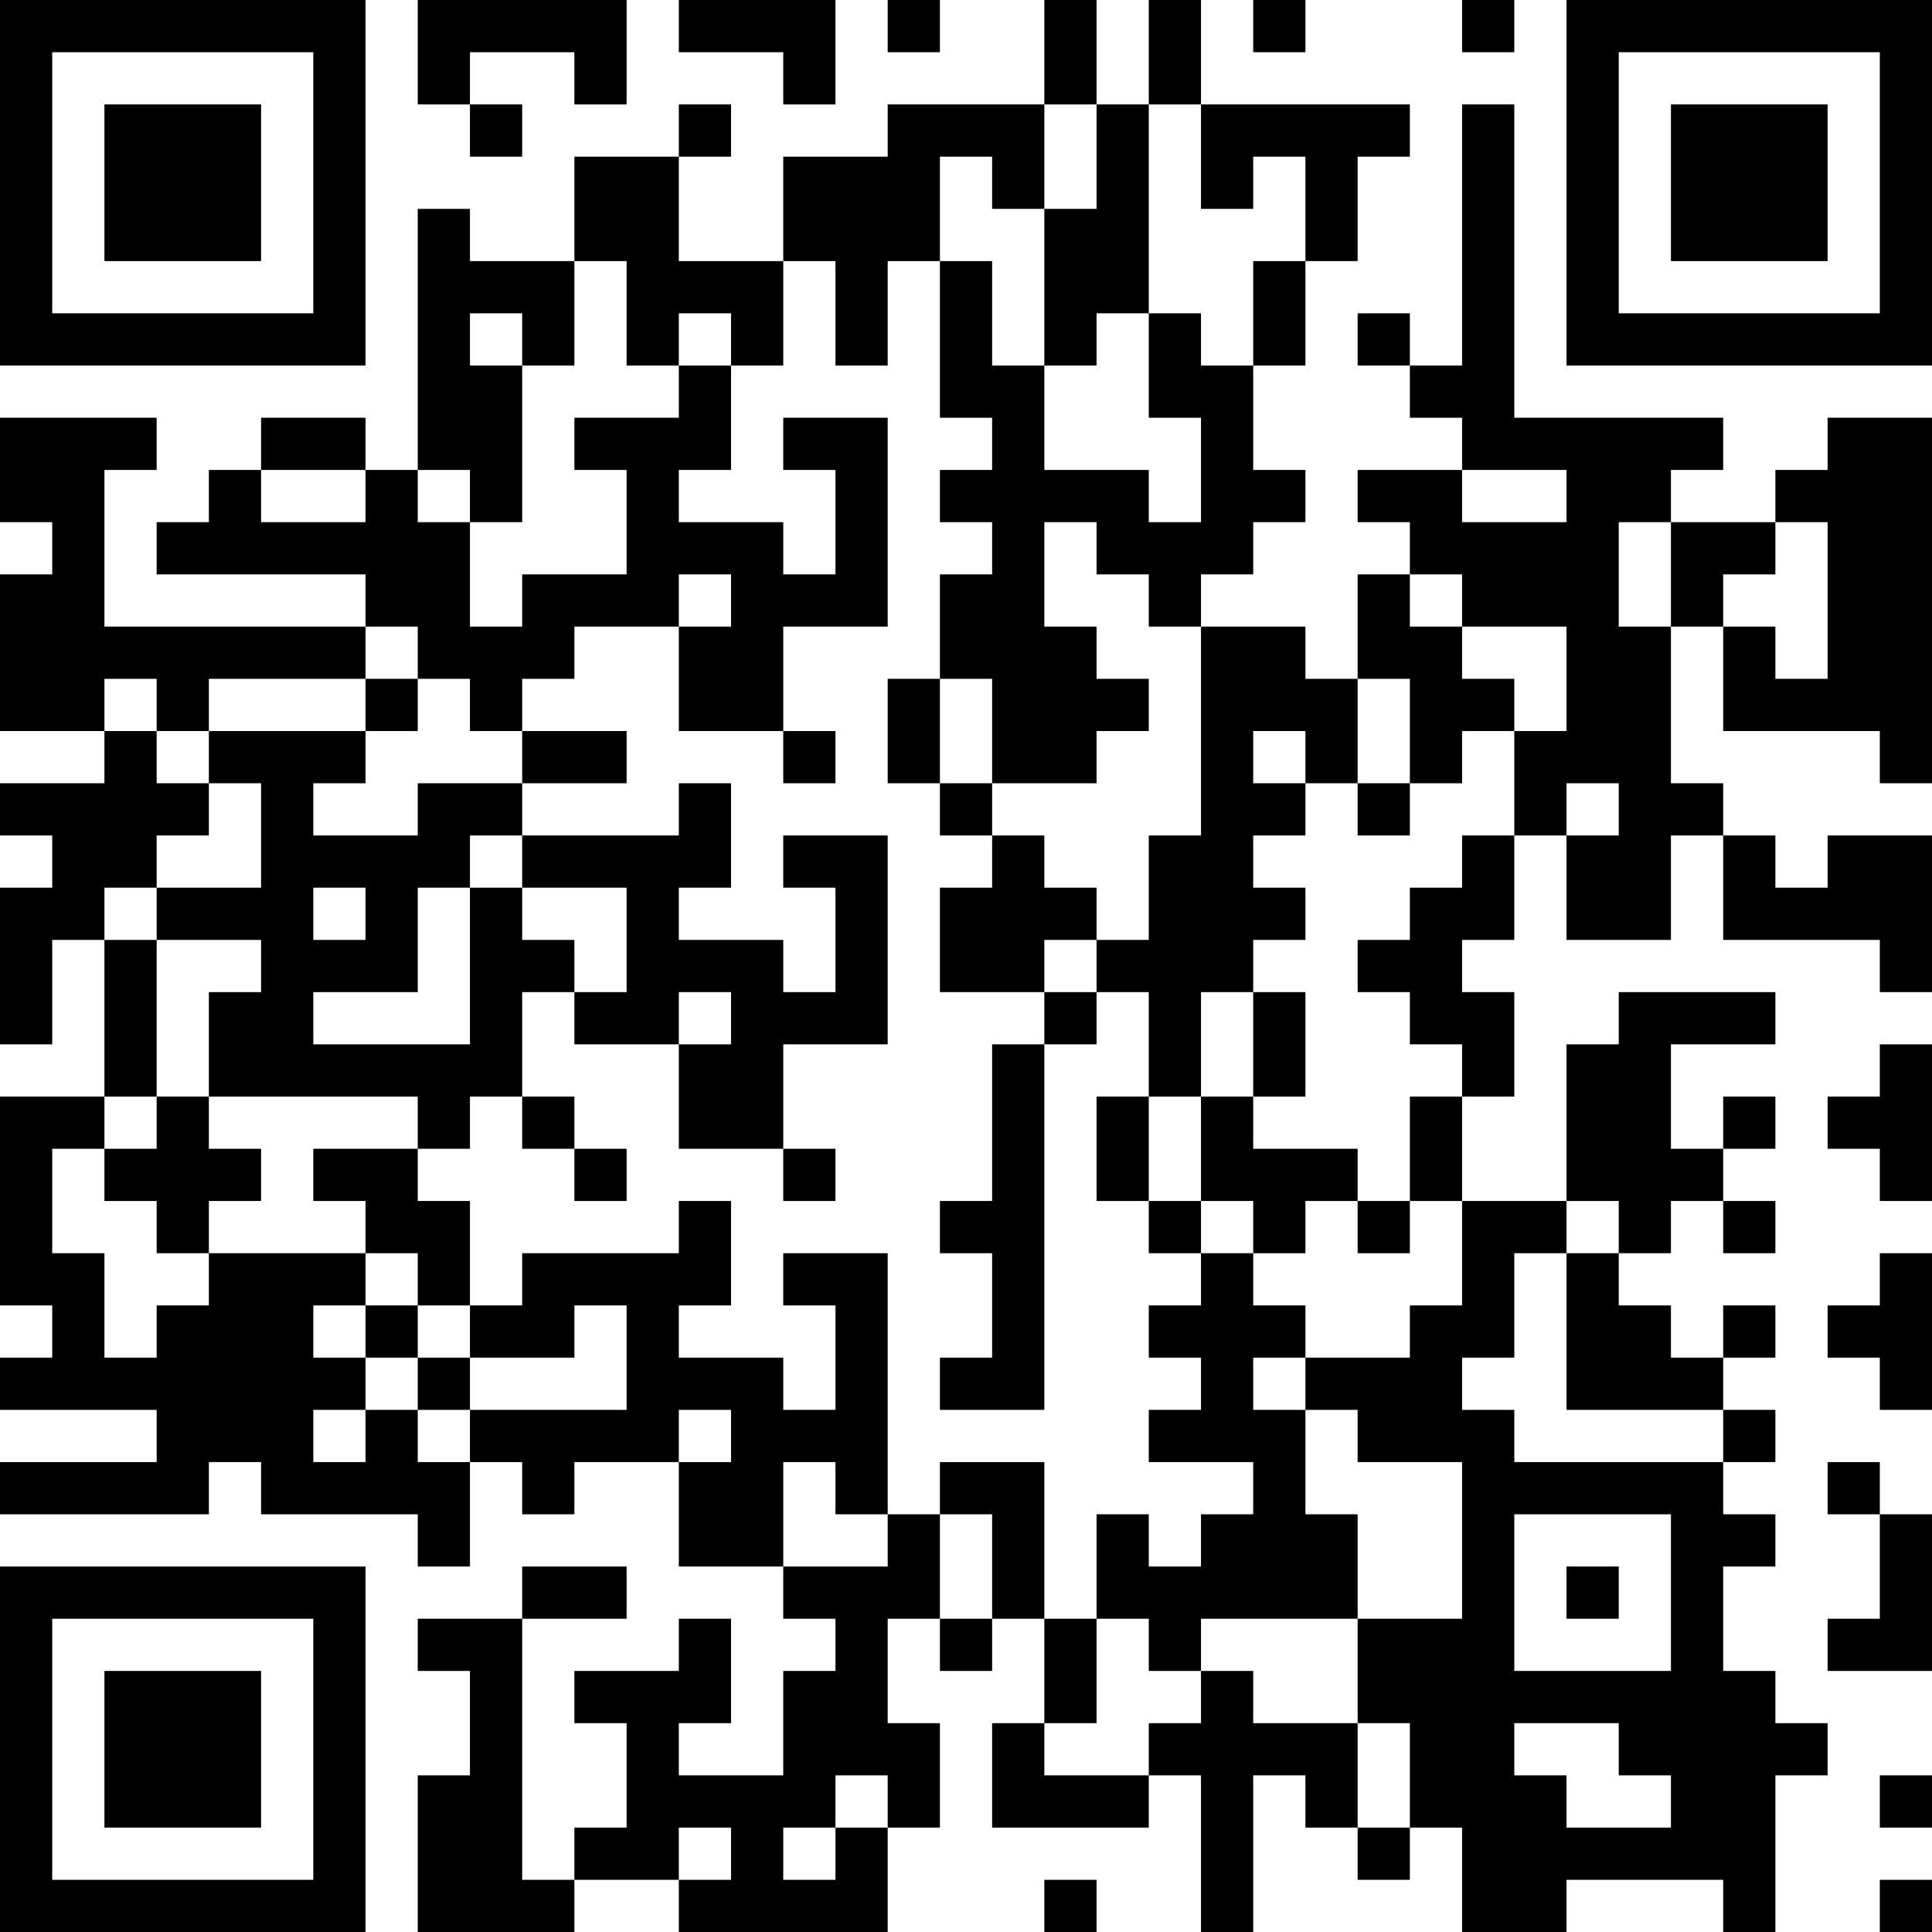 <?xml version="1.0" encoding="UTF-8"?>
<svg xmlns="http://www.w3.org/2000/svg" version="1.1" width="400" height="400" viewBox="0 0 400 400"><rect x="0" y="0" width="400" height="400" fill="#ffffff"/><g transform="scale(10.811)"><g transform="translate(0,0)"><path fill-rule="evenodd" d="M8 0L8 2L9 2L9 3L10 3L10 2L9 2L9 1L11 1L11 2L12 2L12 0ZM13 0L13 1L15 1L15 2L16 2L16 0ZM17 0L17 1L18 1L18 0ZM20 0L20 2L17 2L17 3L15 3L15 5L13 5L13 3L14 3L14 2L13 2L13 3L11 3L11 5L9 5L9 4L8 4L8 9L7 9L7 8L5 8L5 9L4 9L4 10L3 10L3 11L7 11L7 12L2 12L2 9L3 9L3 8L0 8L0 10L1 10L1 11L0 11L0 14L2 14L2 15L0 15L0 16L1 16L1 17L0 17L0 20L1 20L1 18L2 18L2 21L0 21L0 25L1 25L1 26L0 26L0 27L3 27L3 28L0 28L0 29L4 29L4 28L5 28L5 29L8 29L8 30L9 30L9 28L10 28L10 29L11 29L11 28L13 28L13 30L15 30L15 31L16 31L16 32L15 32L15 34L13 34L13 33L14 33L14 31L13 31L13 32L11 32L11 33L12 33L12 35L11 35L11 36L10 36L10 31L12 31L12 30L10 30L10 31L8 31L8 32L9 32L9 34L8 34L8 37L11 37L11 36L13 36L13 37L17 37L17 35L18 35L18 33L17 33L17 31L18 31L18 32L19 32L19 31L20 31L20 33L19 33L19 35L22 35L22 34L23 34L23 37L24 37L24 34L25 34L25 35L26 35L26 36L27 36L27 35L28 35L28 37L30 37L30 36L33 36L33 37L34 37L34 34L35 34L35 33L34 33L34 32L33 32L33 30L34 30L34 29L33 29L33 28L34 28L34 27L33 27L33 26L34 26L34 25L33 25L33 26L32 26L32 25L31 25L31 24L32 24L32 23L33 23L33 24L34 24L34 23L33 23L33 22L34 22L34 21L33 21L33 22L32 22L32 20L34 20L34 19L31 19L31 20L30 20L30 23L28 23L28 21L29 21L29 19L28 19L28 18L29 18L29 16L30 16L30 18L32 18L32 16L33 16L33 18L36 18L36 19L37 19L37 16L35 16L35 17L34 17L34 16L33 16L33 15L32 15L32 12L33 12L33 14L36 14L36 15L37 15L37 8L35 8L35 9L34 9L34 10L32 10L32 9L33 9L33 8L29 8L29 2L28 2L28 7L27 7L27 6L26 6L26 7L27 7L27 8L28 8L28 9L26 9L26 10L27 10L27 11L26 11L26 13L25 13L25 12L23 12L23 11L24 11L24 10L25 10L25 9L24 9L24 7L25 7L25 5L26 5L26 3L27 3L27 2L23 2L23 0L22 0L22 2L21 2L21 0ZM24 0L24 1L25 1L25 0ZM28 0L28 1L29 1L29 0ZM20 2L20 4L19 4L19 3L18 3L18 5L17 5L17 7L16 7L16 5L15 5L15 7L14 7L14 6L13 6L13 7L12 7L12 5L11 5L11 7L10 7L10 6L9 6L9 7L10 7L10 10L9 10L9 9L8 9L8 10L9 10L9 12L10 12L10 11L12 11L12 9L11 9L11 8L13 8L13 7L14 7L14 9L13 9L13 10L15 10L15 11L16 11L16 9L15 9L15 8L17 8L17 12L15 12L15 14L13 14L13 12L14 12L14 11L13 11L13 12L11 12L11 13L10 13L10 14L9 14L9 13L8 13L8 12L7 12L7 13L4 13L4 14L3 14L3 13L2 13L2 14L3 14L3 15L4 15L4 16L3 16L3 17L2 17L2 18L3 18L3 21L2 21L2 22L1 22L1 24L2 24L2 26L3 26L3 25L4 25L4 24L7 24L7 25L6 25L6 26L7 26L7 27L6 27L6 28L7 28L7 27L8 27L8 28L9 28L9 27L12 27L12 25L11 25L11 26L9 26L9 25L10 25L10 24L13 24L13 23L14 23L14 25L13 25L13 26L15 26L15 27L16 27L16 25L15 25L15 24L17 24L17 29L16 29L16 28L15 28L15 30L17 30L17 29L18 29L18 31L19 31L19 29L18 29L18 28L20 28L20 31L21 31L21 33L20 33L20 34L22 34L22 33L23 33L23 32L24 32L24 33L26 33L26 35L27 35L27 33L26 33L26 31L28 31L28 28L26 28L26 27L25 27L25 26L27 26L27 25L28 25L28 23L27 23L27 21L28 21L28 20L27 20L27 19L26 19L26 18L27 18L27 17L28 17L28 16L29 16L29 14L30 14L30 12L28 12L28 11L27 11L27 12L28 12L28 13L29 13L29 14L28 14L28 15L27 15L27 13L26 13L26 15L25 15L25 14L24 14L24 15L25 15L25 16L24 16L24 17L25 17L25 18L24 18L24 19L23 19L23 21L22 21L22 19L21 19L21 18L22 18L22 16L23 16L23 12L22 12L22 11L21 11L21 10L20 10L20 12L21 12L21 13L22 13L22 14L21 14L21 15L19 15L19 13L18 13L18 11L19 11L19 10L18 10L18 9L19 9L19 8L18 8L18 5L19 5L19 7L20 7L20 9L22 9L22 10L23 10L23 8L22 8L22 6L23 6L23 7L24 7L24 5L25 5L25 3L24 3L24 4L23 4L23 2L22 2L22 6L21 6L21 7L20 7L20 4L21 4L21 2ZM5 9L5 10L7 10L7 9ZM28 9L28 10L30 10L30 9ZM31 10L31 12L32 12L32 10ZM34 10L34 11L33 11L33 12L34 12L34 13L35 13L35 10ZM7 13L7 14L4 14L4 15L5 15L5 17L3 17L3 18L5 18L5 19L4 19L4 21L3 21L3 22L2 22L2 23L3 23L3 24L4 24L4 23L5 23L5 22L4 22L4 21L8 21L8 22L6 22L6 23L7 23L7 24L8 24L8 25L7 25L7 26L8 26L8 27L9 27L9 26L8 26L8 25L9 25L9 23L8 23L8 22L9 22L9 21L10 21L10 22L11 22L11 23L12 23L12 22L11 22L11 21L10 21L10 19L11 19L11 20L13 20L13 22L15 22L15 23L16 23L16 22L15 22L15 20L17 20L17 16L15 16L15 17L16 17L16 19L15 19L15 18L13 18L13 17L14 17L14 15L13 15L13 16L10 16L10 15L12 15L12 14L10 14L10 15L8 15L8 16L6 16L6 15L7 15L7 14L8 14L8 13ZM17 13L17 15L18 15L18 16L19 16L19 17L18 17L18 19L20 19L20 20L19 20L19 23L18 23L18 24L19 24L19 26L18 26L18 27L20 27L20 20L21 20L21 19L20 19L20 18L21 18L21 17L20 17L20 16L19 16L19 15L18 15L18 13ZM15 14L15 15L16 15L16 14ZM26 15L26 16L27 16L27 15ZM30 15L30 16L31 16L31 15ZM9 16L9 17L8 17L8 19L6 19L6 20L9 20L9 17L10 17L10 18L11 18L11 19L12 19L12 17L10 17L10 16ZM6 17L6 18L7 18L7 17ZM13 19L13 20L14 20L14 19ZM24 19L24 21L23 21L23 23L22 23L22 21L21 21L21 23L22 23L22 24L23 24L23 25L22 25L22 26L23 26L23 27L22 27L22 28L24 28L24 29L23 29L23 30L22 30L22 29L21 29L21 31L22 31L22 32L23 32L23 31L26 31L26 29L25 29L25 27L24 27L24 26L25 26L25 25L24 25L24 24L25 24L25 23L26 23L26 24L27 24L27 23L26 23L26 22L24 22L24 21L25 21L25 19ZM36 20L36 21L35 21L35 22L36 22L36 23L37 23L37 20ZM23 23L23 24L24 24L24 23ZM30 23L30 24L29 24L29 26L28 26L28 27L29 27L29 28L33 28L33 27L30 27L30 24L31 24L31 23ZM36 24L36 25L35 25L35 26L36 26L36 27L37 27L37 24ZM13 27L13 28L14 28L14 27ZM35 28L35 29L36 29L36 31L35 31L35 32L37 32L37 29L36 29L36 28ZM29 29L29 32L32 32L32 29ZM30 30L30 31L31 31L31 30ZM29 33L29 34L30 34L30 35L32 35L32 34L31 34L31 33ZM16 34L16 35L15 35L15 36L16 36L16 35L17 35L17 34ZM36 34L36 35L37 35L37 34ZM13 35L13 36L14 36L14 35ZM20 36L20 37L21 37L21 36ZM36 36L36 37L37 37L37 36ZM0 0L0 7L7 7L7 0ZM1 1L1 6L6 6L6 1ZM2 2L2 5L5 5L5 2ZM30 0L30 7L37 7L37 0ZM31 1L31 6L36 6L36 1ZM32 2L32 5L35 5L35 2ZM0 30L0 37L7 37L7 30ZM1 31L1 36L6 36L6 31ZM2 32L2 35L5 35L5 32Z" fill="#000000"/></g></g></svg>
